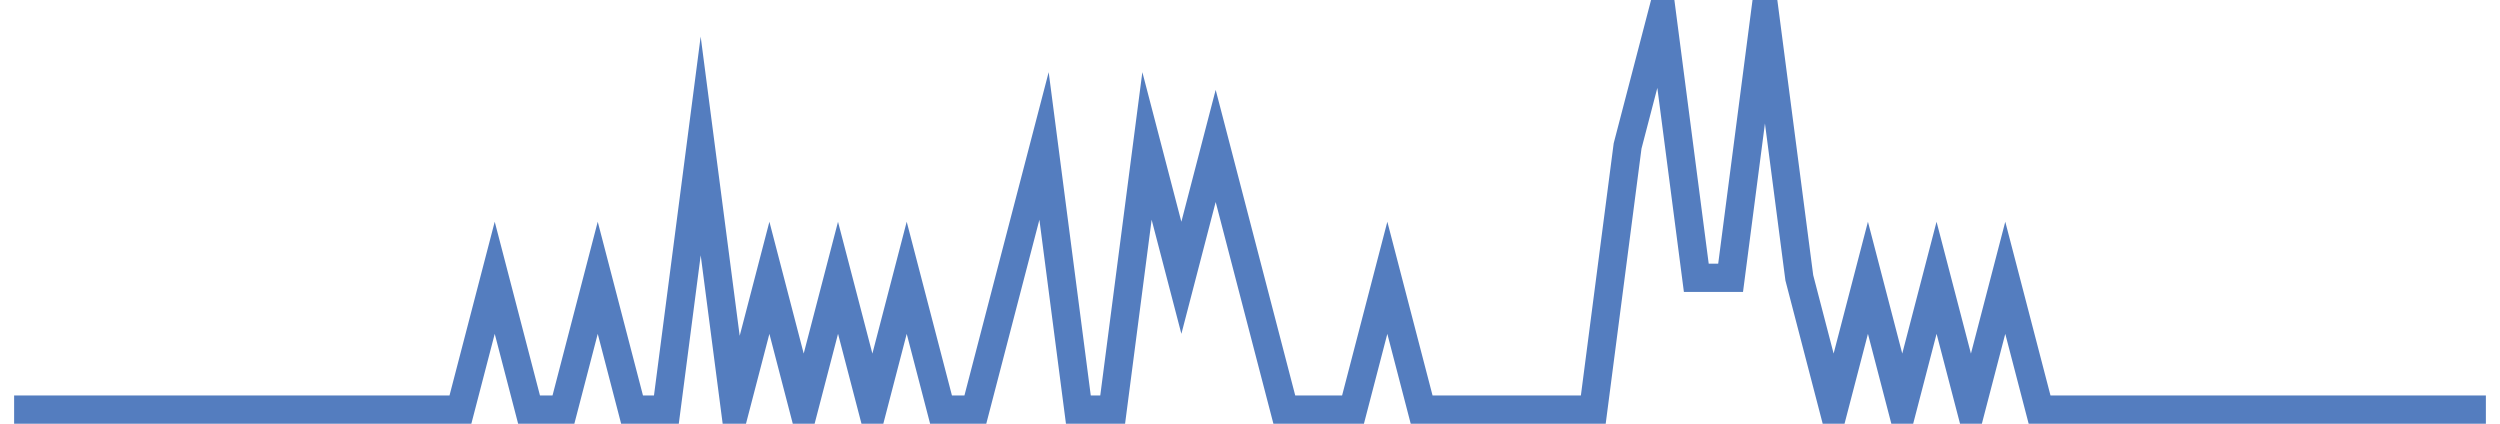 <?xml version="1.0" encoding="UTF-8"?>
<svg xmlns="http://www.w3.org/2000/svg" xmlns:xlink="http://www.w3.org/1999/xlink" width="177pt" height="30pt" viewBox="0 0 177 30" version="1.1">
<g id="surface8414296">
<path style="fill:none;stroke-width:2;stroke-linecap:butt;stroke-linejoin:miter;stroke:rgb(32.941%,49.02%,74.902%);stroke-opacity:1;stroke-miterlimit:10;" d="M 1 29 L 32.598 29 L 35.027 19.668 L 37.457 29 L 39.891 29 L 42.32 19.668 L 44.75 29 L 47.18 29 L 49.609 10.332 L 52.043 29 L 54.473 19.668 L 56.902 29 L 59.332 19.668 L 61.766 29 L 64.195 19.668 L 66.625 29 L 69.055 29 L 71.484 19.668 L 73.918 10.332 L 76.348 29 L 78.777 29 L 81.207 10.332 L 83.641 19.668 L 86.07 10.332 L 88.5 19.668 L 90.93 29 L 95.793 29 L 98.223 19.668 L 100.652 29 L 112.805 29 L 115.234 10.332 L 117.668 1 L 120.098 19.668 L 122.527 19.668 L 124.957 1 L 127.391 19.668 L 129.82 29 L 132.25 19.668 L 134.68 29 L 137.109 19.668 L 139.543 29 L 141.973 19.668 L 144.402 29 L 176 29 "/>
</g>
</svg>
